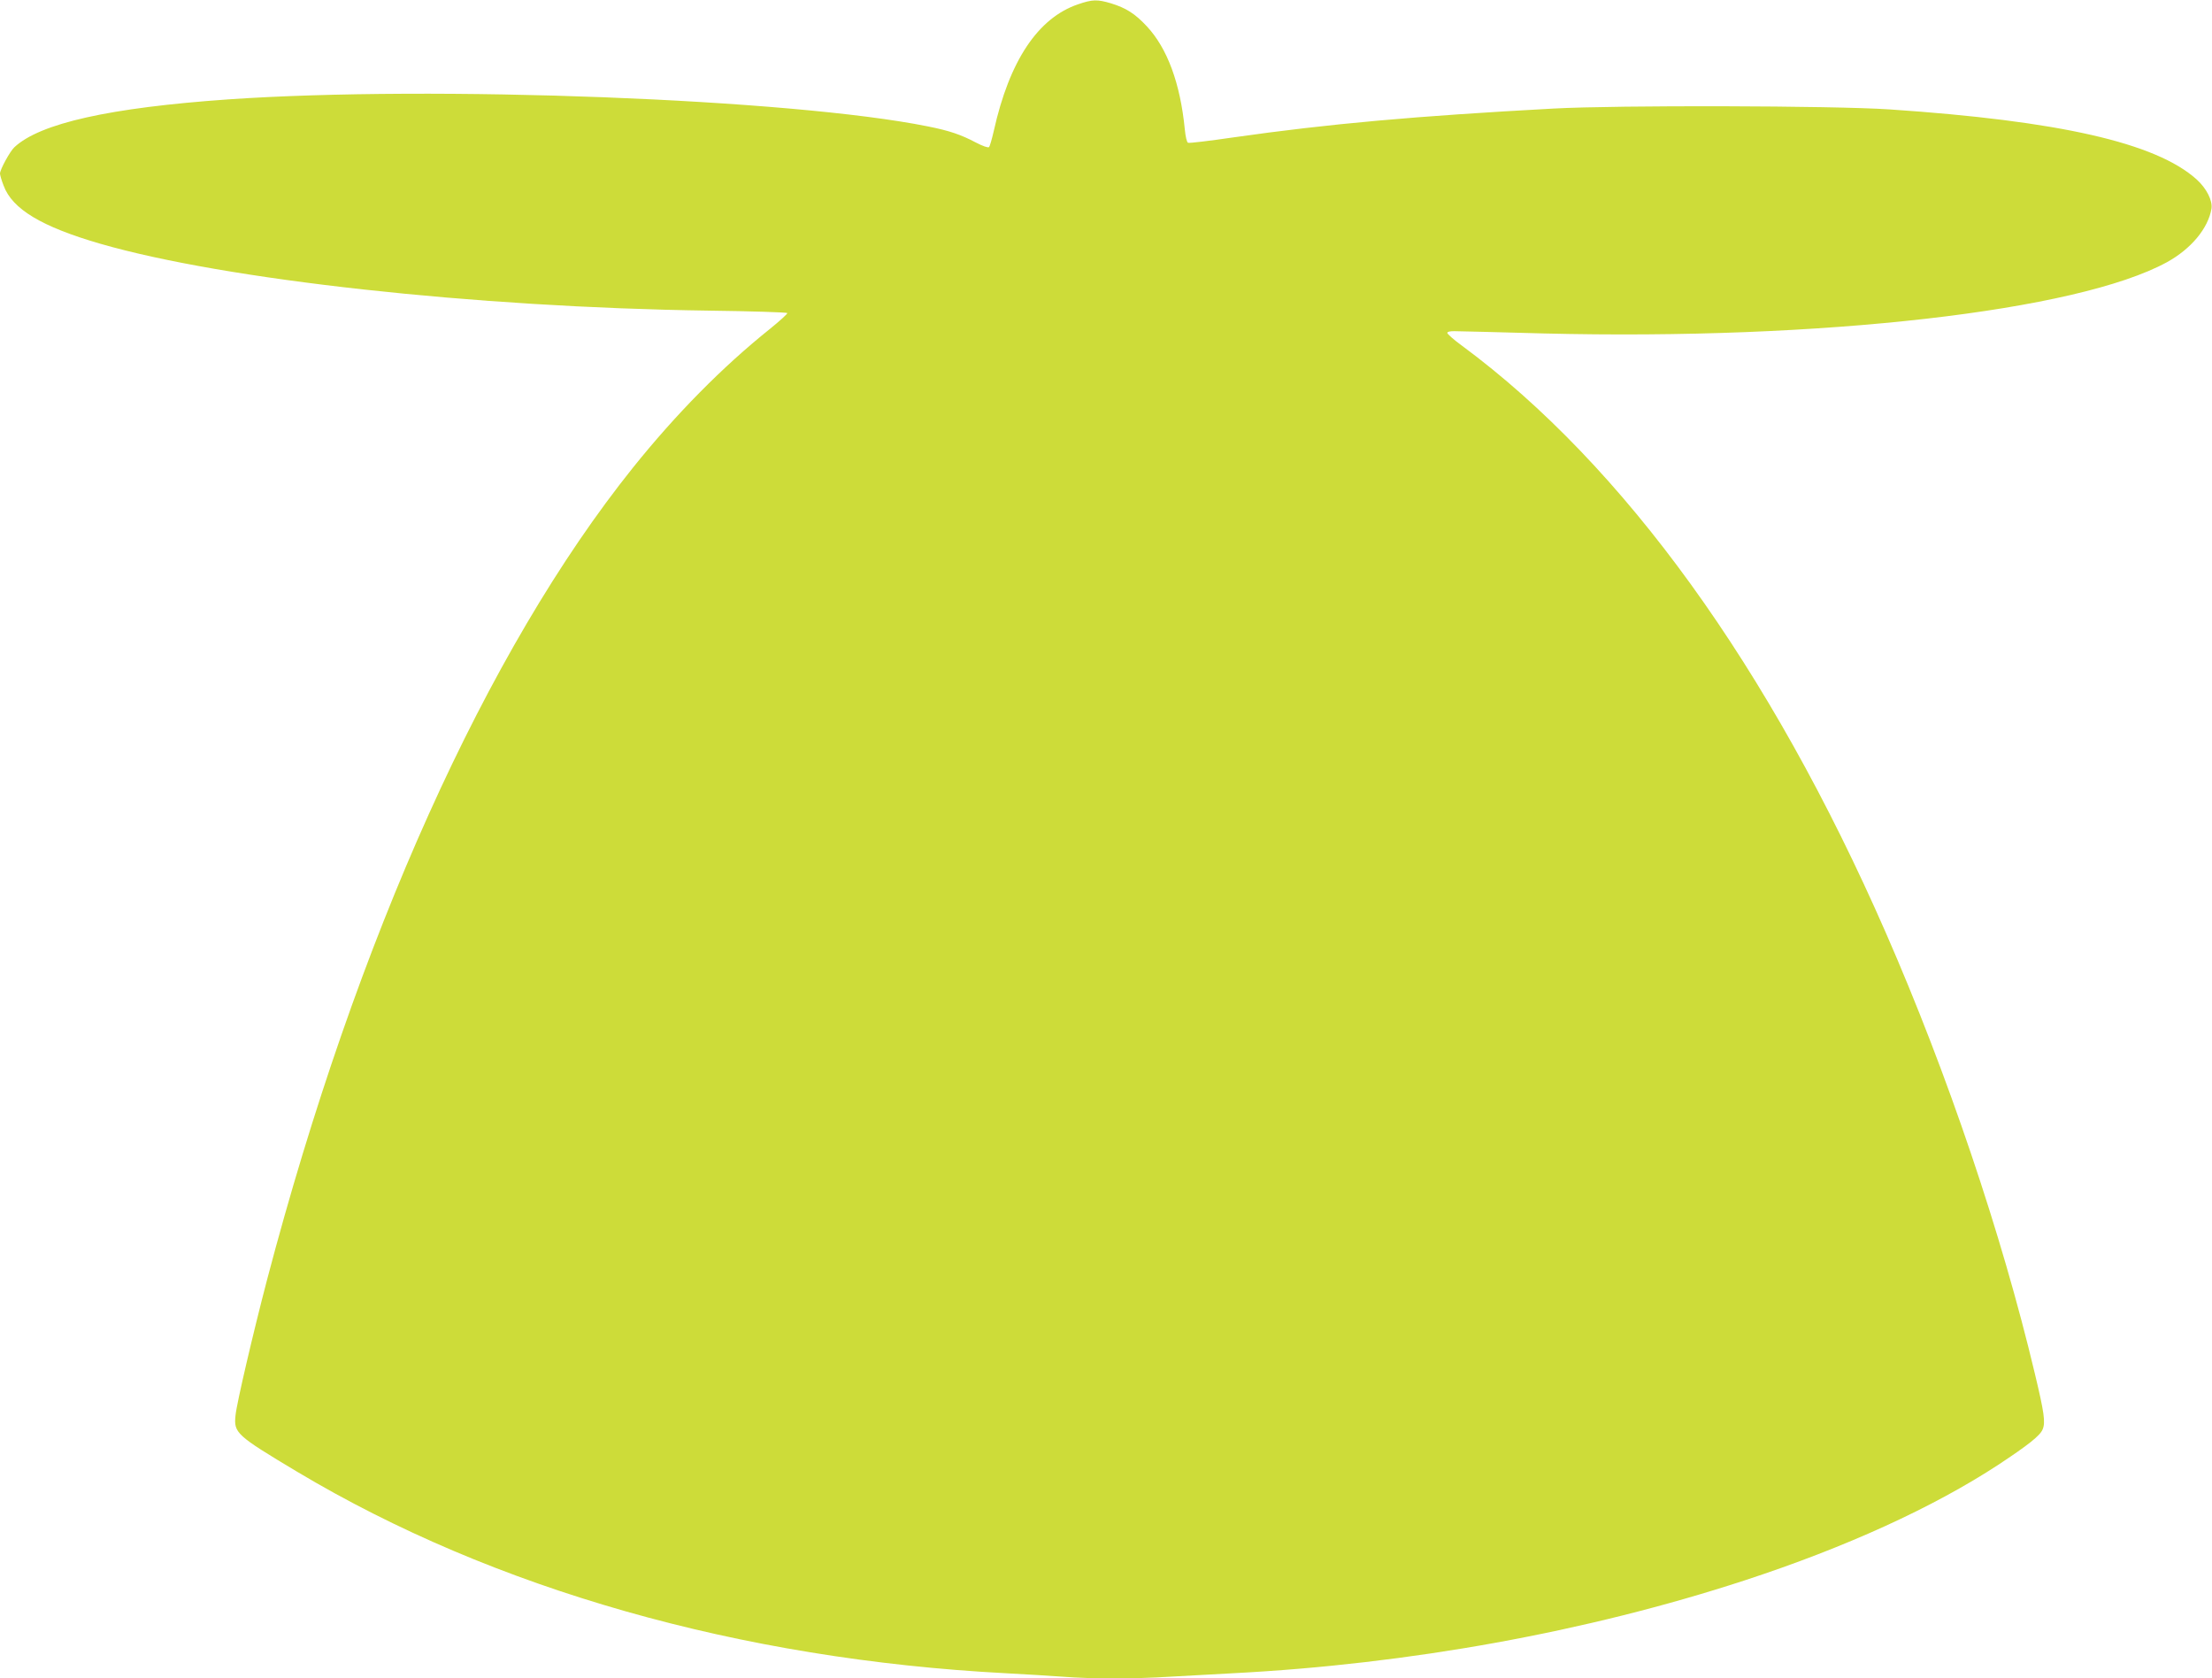 <?xml version="1.0" standalone="no"?>
<!DOCTYPE svg PUBLIC "-//W3C//DTD SVG 20010904//EN"
 "http://www.w3.org/TR/2001/REC-SVG-20010904/DTD/svg10.dtd">
<svg version="1.0" xmlns="http://www.w3.org/2000/svg"
 width="1280pt" height="971pt" viewBox="0 0 1280 971"
 preserveAspectRatio="xMidYMid meet">
<g transform="translate(0,971) scale(0.1,-0.1)"
fill="#cddc39" stroke="none">
<path d="M6238 9685 c-232 -79 -397 -327 -487 -731 -11 -48 -23 -90 -28 -95
-5 -5 -37 6 -75 26 -87 46 -154 69 -280 94 -790 159 -2862 238 -4048 156 -684
-48 -1089 -138 -1237 -277 -25 -23 -83 -129 -83 -152 0 -8 9 -40 21 -70 50
-136 221 -238 559 -336 723 -209 2169 -368 3518 -387 249 -3 455 -10 458 -14
2 -4 -43 -45 -101 -92 -275 -220 -543 -492 -792 -802 -848 -1058 -1598 -2724
-2118 -4700 -80 -306 -175 -712 -182 -782 -11 -103 2 -115 356 -327 1136 -679
2562 -1085 4101 -1166 113 -6 261 -15 330 -20 159 -13 422 -13 620 0 85 5 250
14 365 20 1021 53 2047 239 2960 537 587 192 1091 422 1470 670 171 113 241
168 255 204 17 40 9 97 -45 322 -192 808 -506 1737 -863 2552 -672 1535 -1515
2702 -2452 3395 -47 34 -85 68 -85 74 0 7 18 11 45 10 25 0 254 -6 510 -13
1610 -40 3091 129 3609 412 140 77 239 196 258 310 7 47 -29 118 -87 170 -236
211 -795 338 -1775 404 -328 22 -1574 25 -1945 5 -794 -43 -1301 -88 -1854
-167 -137 -20 -254 -34 -261 -31 -7 2 -15 35 -19 78 -26 265 -101 469 -220
596 -68 73 -120 106 -208 133 -78 23 -106 23 -190 -6z"/>
</g>
</svg>
